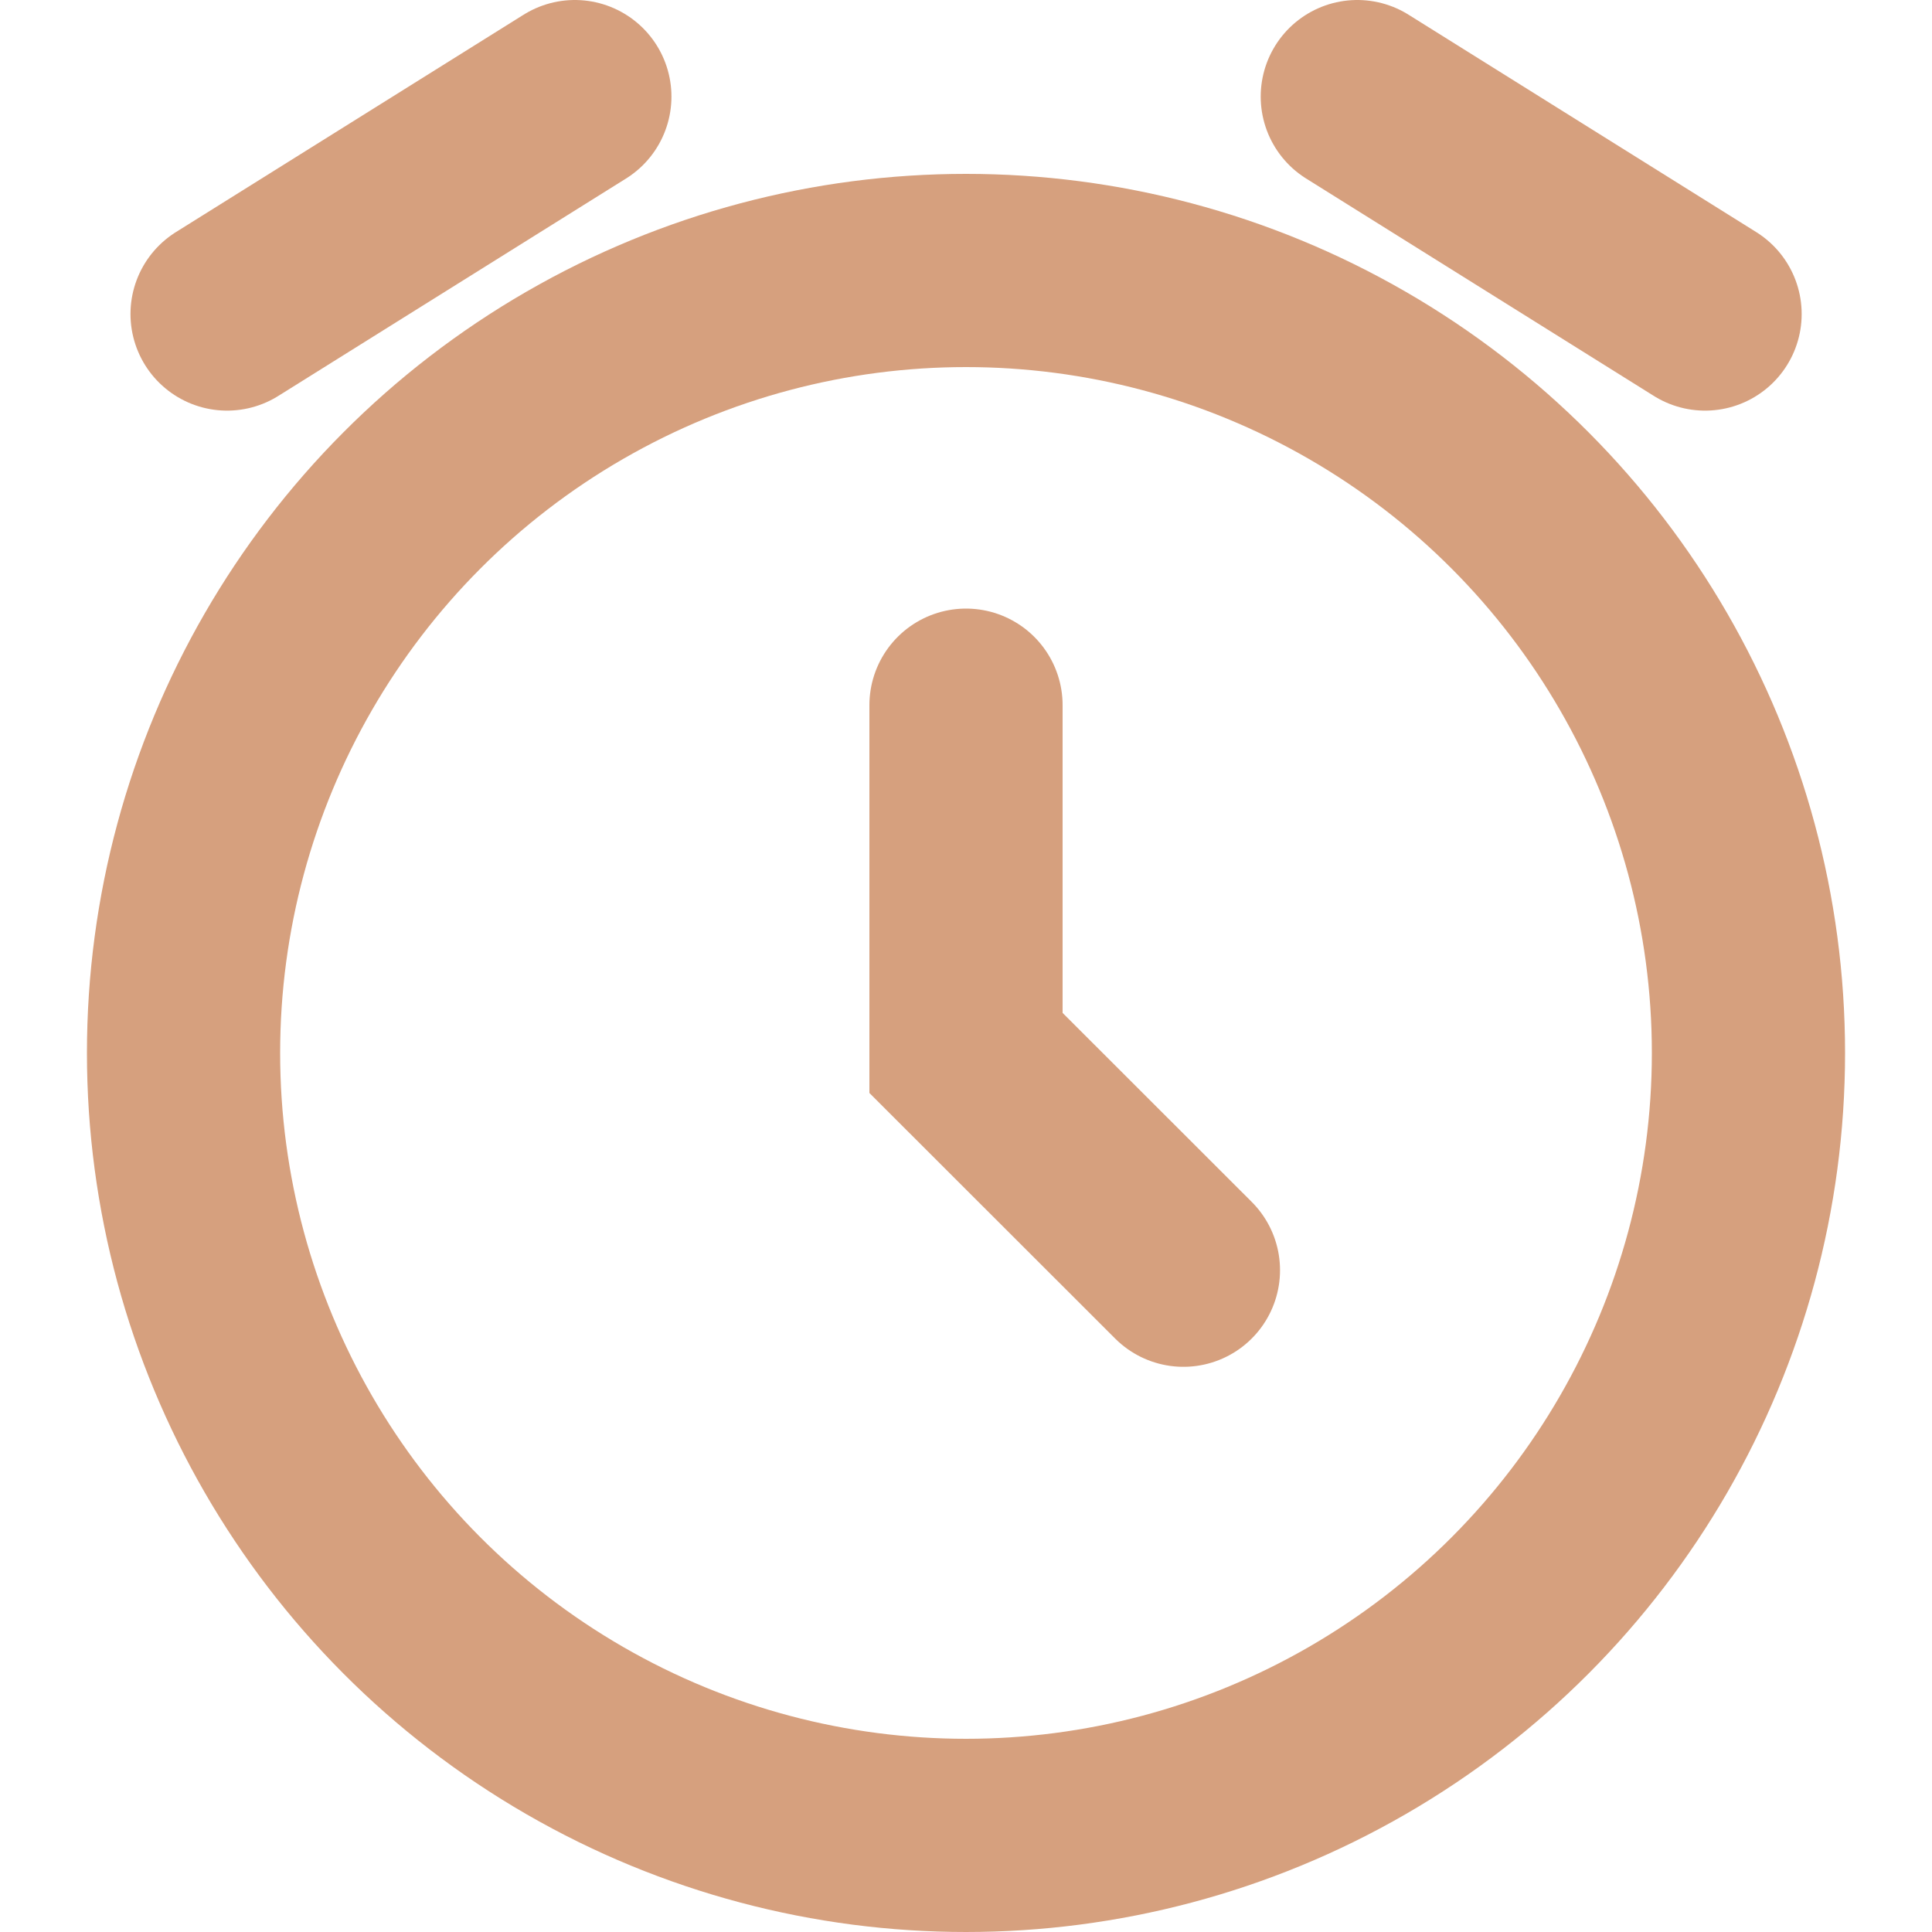 <svg width="13" height="13" viewBox="0 0 13 13" fill="none" xmlns="http://www.w3.org/2000/svg">
<circle cx="6.5" cy="7.085" r="5.265" stroke="#D6A07E" stroke-width="1.3"/>
<path d="M6.5 4.745V7.085L7.963 8.547" stroke="#D6A07E" stroke-width="1.3" stroke-linecap="round" strokeLinejoin="round"/>
<path d="M1.528 2.113L3.868 0.65" stroke="#D6A07E" stroke-width="1.3" stroke-linecap="round" strokeLinejoin="round"/>
<path d="M11.473 2.113L9.133 0.65" stroke="#D6A07E" stroke-width="1.3" stroke-linecap="round" strokeLinejoin="round"/>
</svg>
